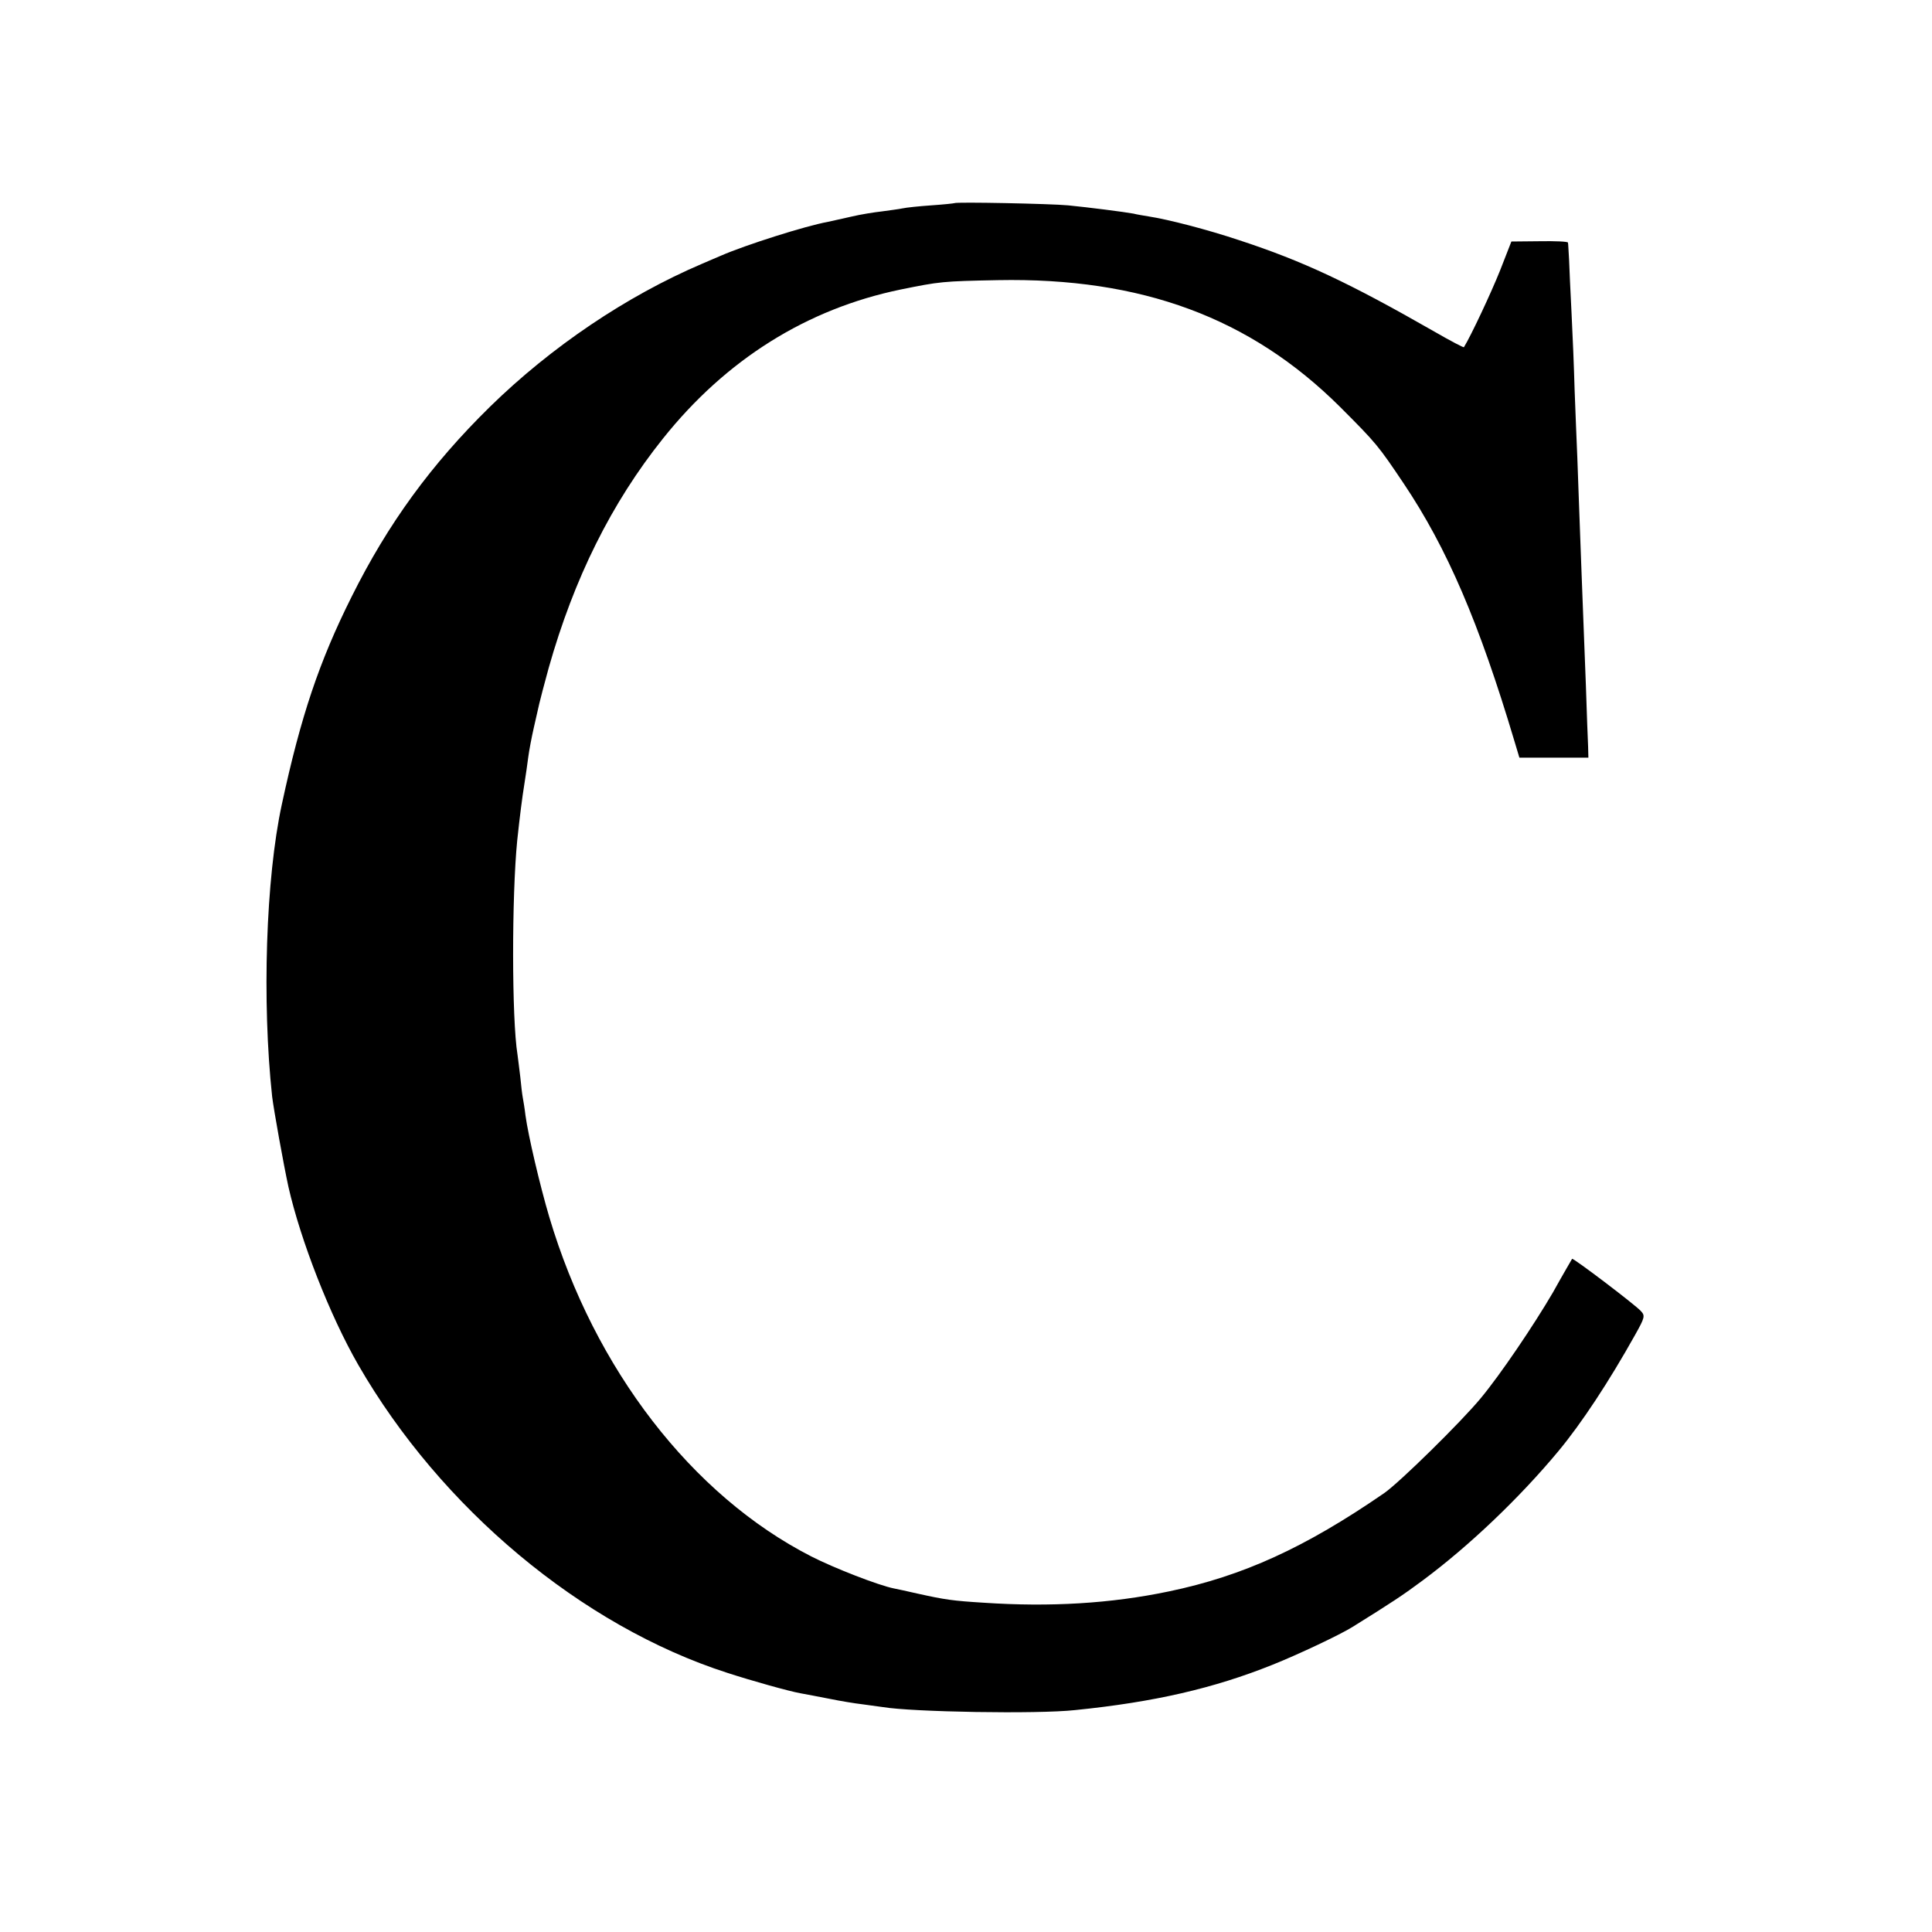 <?xml version="1.0" standalone="no"?>
<!DOCTYPE svg PUBLIC "-//W3C//DTD SVG 20010904//EN"
 "http://www.w3.org/TR/2001/REC-SVG-20010904/DTD/svg10.dtd">
<svg version="1.0" xmlns="http://www.w3.org/2000/svg"
 width="700pt" height="700pt" viewBox="0 0 700 700"
 preserveAspectRatio="xMidYMid meet">
<g transform="translate(0,700) scale(0.1,-0.1)"
fill="#000000" stroke="none">
<path d="M3458 6264 c-2 -1 -39 -5 -83 -8 -44 -3 -92 -8 -105 -11 -14 -3 -47
-7 -75 -11 -27 -3 -78 -11 -111 -19 -34 -8 -73 -16 -85 -19 -79 -14 -299 -84
-386 -122 -18 -8 -50 -21 -70 -30 -274 -117 -546 -301 -767 -517 -214 -210
-370 -424 -502 -689 -117 -234 -184 -432 -253 -753 -58 -268 -72 -714 -35
-1058 6 -49 41 -244 59 -327 44 -194 150 -466 253 -645 299 -519 809 -946
1337 -1116 89 -29 225 -67 265 -74 19 -3 67 -13 105 -20 39 -8 93 -17 120 -20
28 -4 60 -8 73 -10 106 -18 561 -26 697 -11 287 29 503 79 715 164 95 38 245
109 290 137 143 89 184 116 255 169 167 124 350 298 492 469 83 100 182 250
277 420 36 64 37 70 21 87 -22 24 -245 193 -249 189 -1 -2 -33 -56 -69 -121
-70 -120 -192 -300 -262 -384 -71 -86 -295 -306 -350 -344 -286 -197 -511
-300 -780 -356 -210 -44 -430 -57 -670 -41 -113 7 -141 11 -240 33 -38 9 -78
17 -87 19 -55 11 -217 74 -299 116 -432 221 -785 678 -949 1230 -34 115 -76
294 -86 367 -3 26 -8 55 -10 66 -2 10 -6 44 -9 75 -4 31 -8 67 -10 80 -21 128
-21 575 -1 776 9 85 18 156 26 205 5 30 11 74 14 97 3 23 12 71 20 106 8 36
17 76 20 88 3 13 18 71 34 129 92 325 227 597 414 831 229 287 522 470 861
540 143 29 151 30 352 34 521 10 915 -136 1240 -459 132 -132 139 -141 231
-278 157 -234 273 -504 401 -933 l18 -60 125 0 125 0 -1 40 c-1 22 -5 121 -8
220 -4 99 -9 227 -11 285 -2 58 -7 177 -10 265 -3 88 -8 212 -10 275 -3 63 -7
176 -10 250 -2 74 -7 198 -11 275 -4 77 -8 165 -9 195 -2 30 -3 58 -4 61 0 4
-47 6 -103 5 l-102 -1 -41 -105 c-32 -80 -105 -236 -131 -278 -1 -2 -49 23
-106 56 -311 178 -477 256 -709 332 -114 38 -256 75 -328 86 -18 3 -43 7 -54
10 -32 6 -165 23 -237 30 -63 6 -407 13 -412 8z"/>
</g>
</svg>
